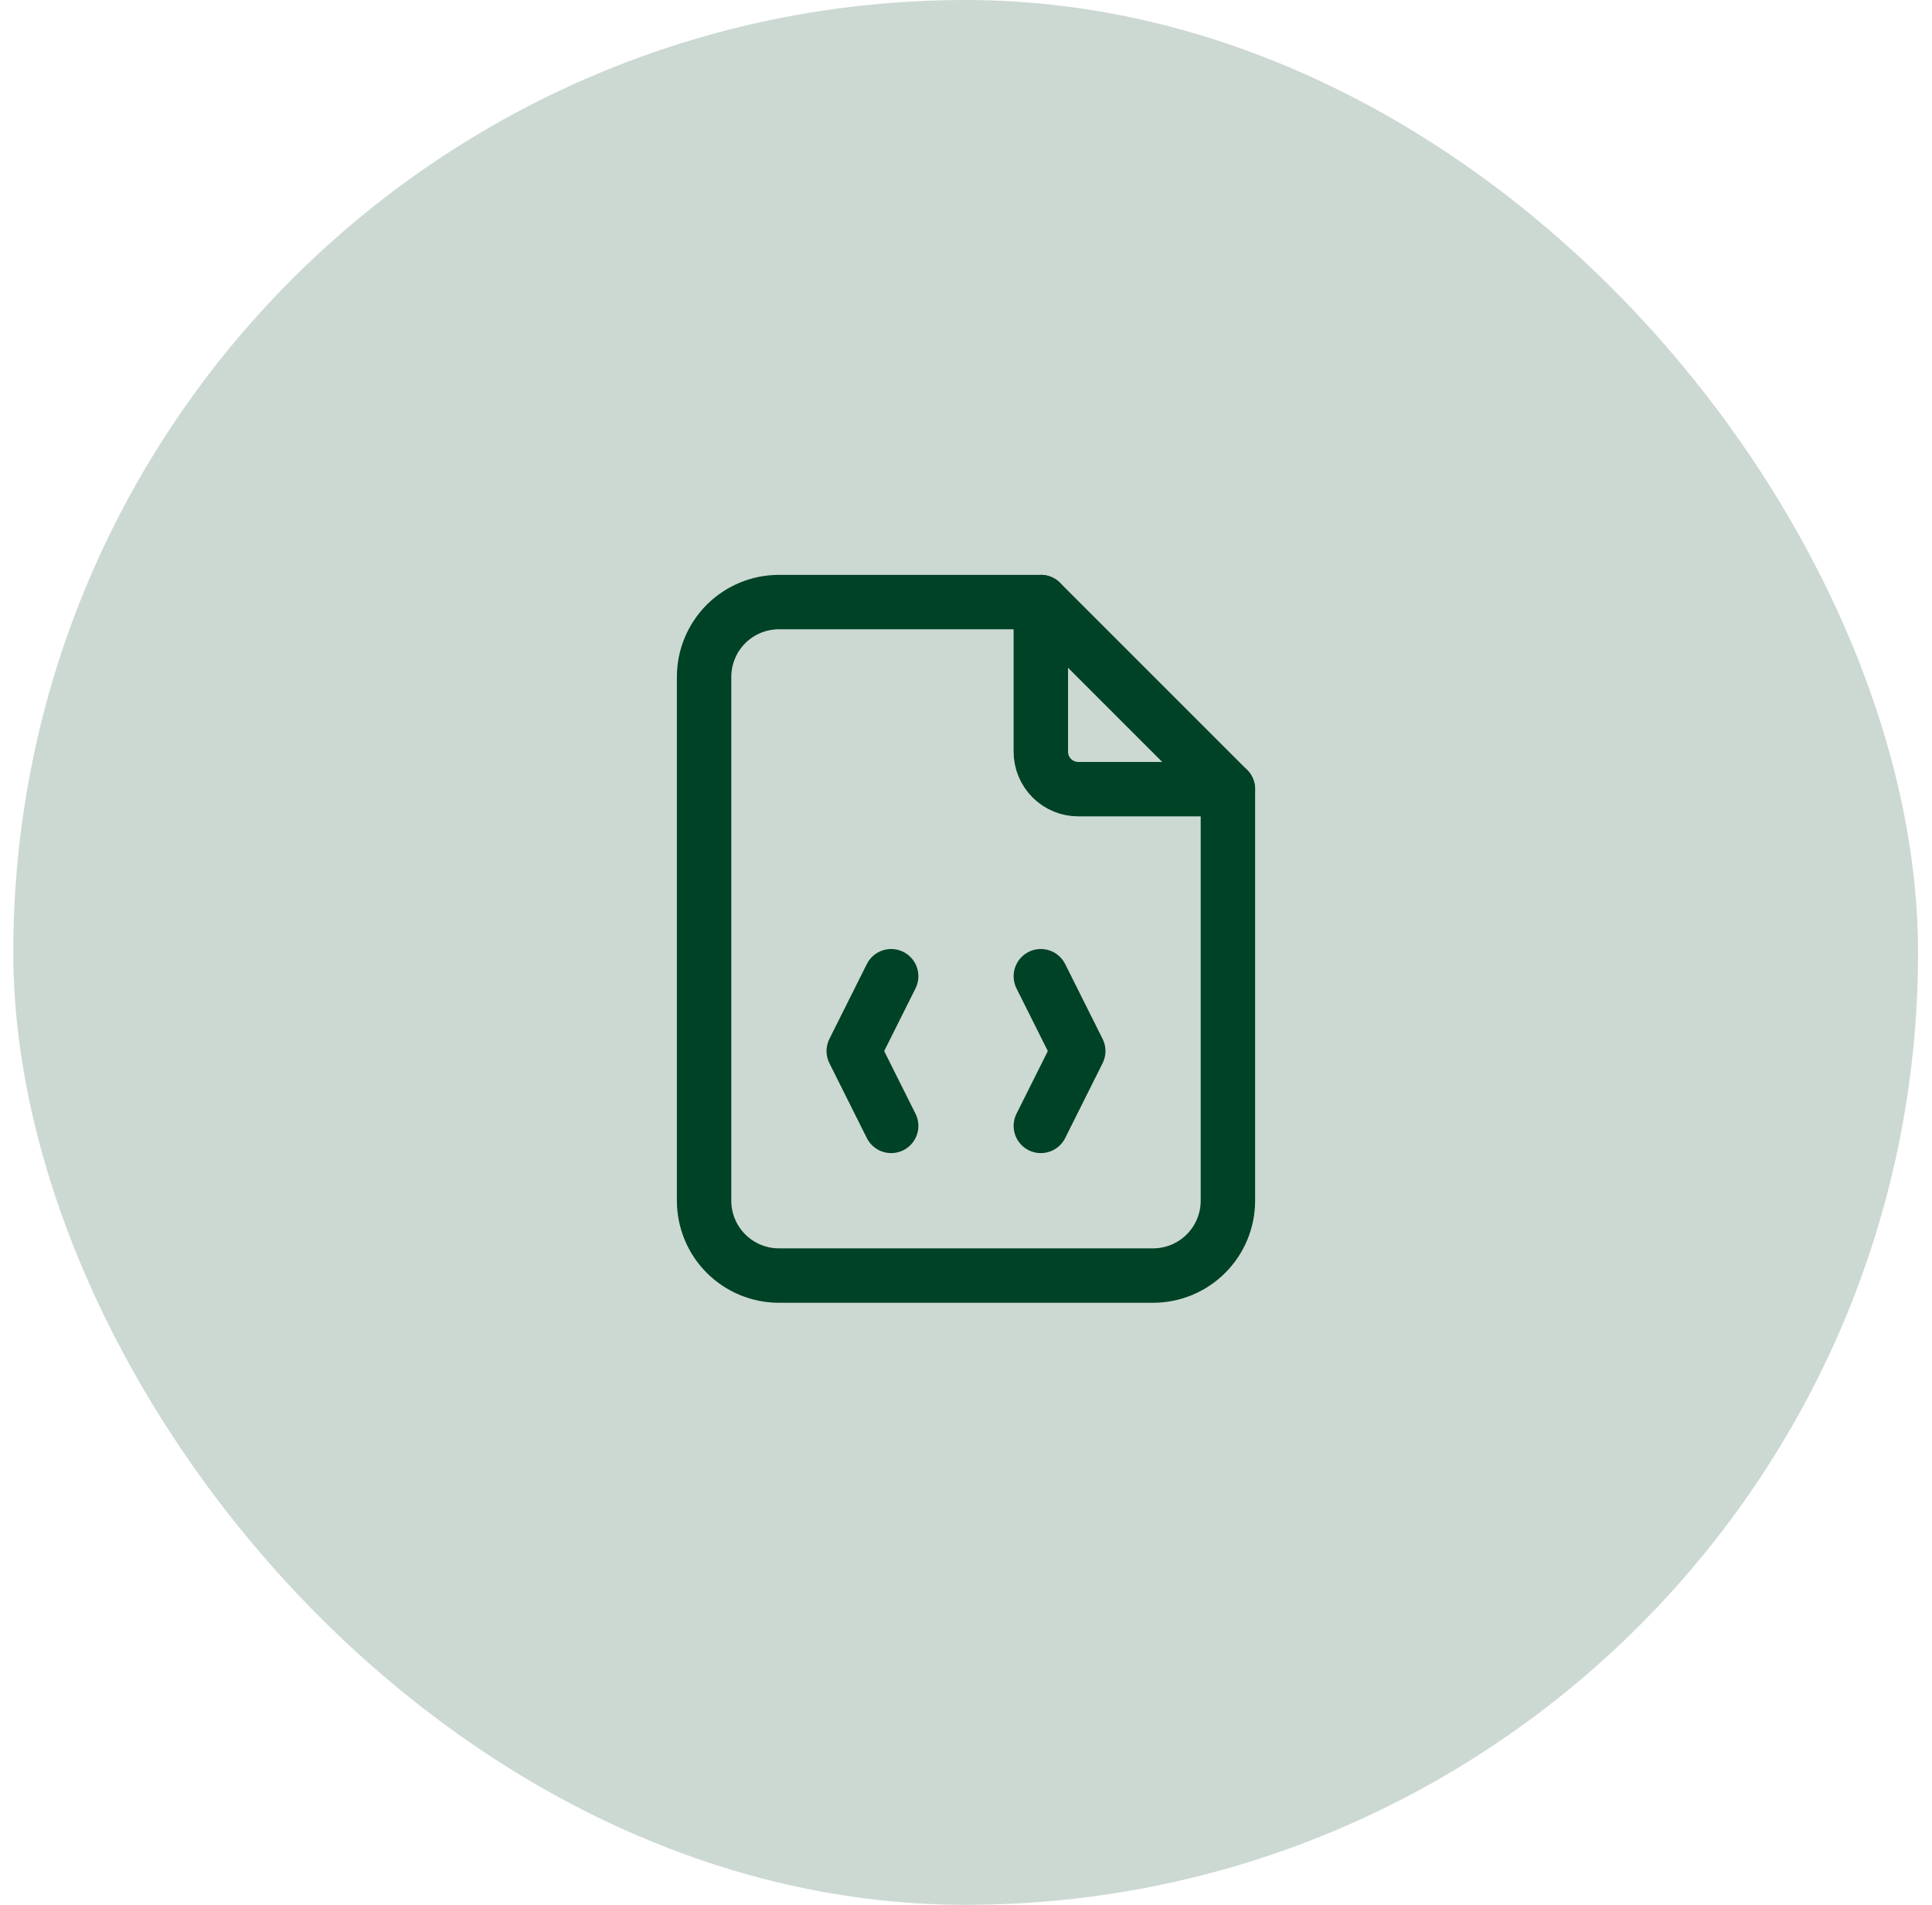 <svg width="71" height="70" viewBox="0 0 71 70" fill="none" xmlns="http://www.w3.org/2000/svg">
<rect x="0.488" width="70" height="70" rx="35" fill="#004225" fill-opacity="0.2"/>
<path d="M38.25 22.125V27.625C38.25 27.99 38.395 28.339 38.653 28.597C38.911 28.855 39.26 29 39.625 29H45.125" stroke="#004225" stroke-width="2" stroke-linecap="round" stroke-linejoin="round"/>
<path d="M42.375 46.875H28.625C27.896 46.875 27.196 46.585 26.68 46.069C26.165 45.554 25.875 44.854 25.875 44.125V24.875C25.875 24.146 26.165 23.446 26.68 22.93C27.196 22.415 27.896 22.125 28.625 22.125H38.25L45.125 29V44.125C45.125 44.854 44.835 45.554 44.319 46.069C43.804 46.585 43.104 46.875 42.375 46.875Z" stroke="#004225" stroke-width="2" stroke-linecap="round" stroke-linejoin="round"/>
<path d="M32.75 35.875L31.375 38.625L32.75 41.375M38.25 35.875L39.625 38.625L38.25 41.375" stroke="#004225" stroke-width="2" stroke-linecap="round" stroke-linejoin="round"/>
</svg>
